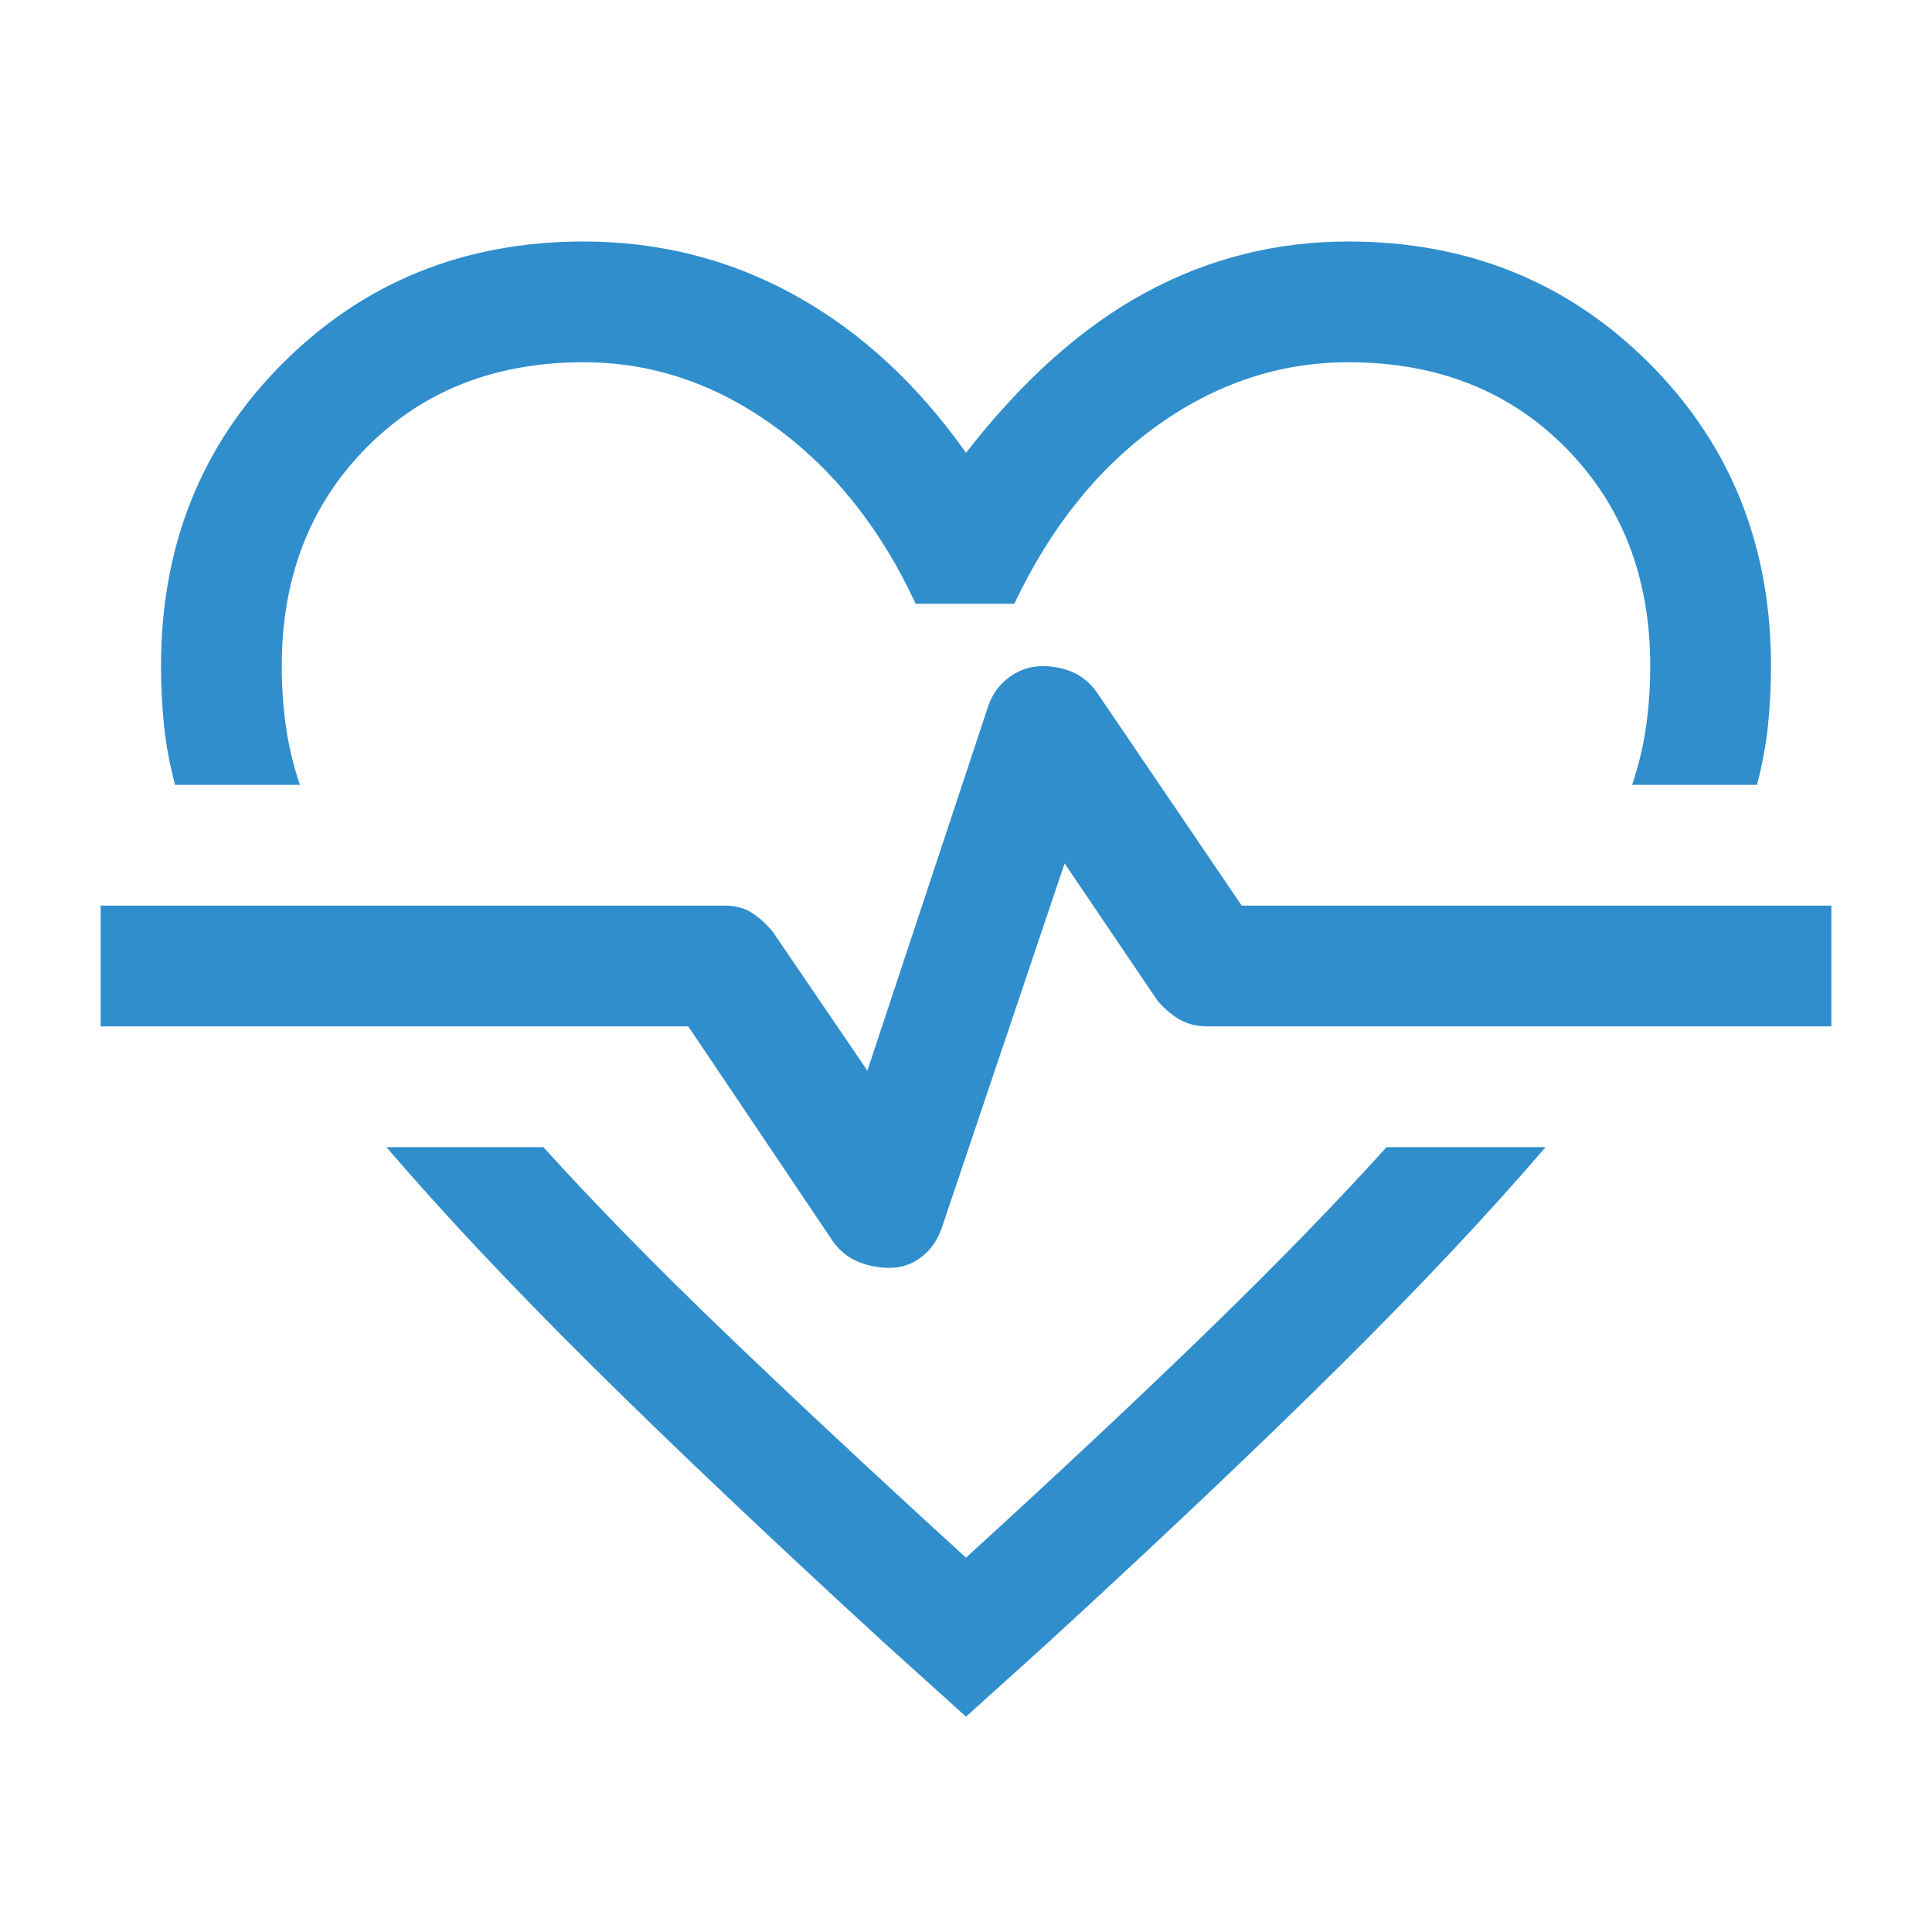 <svg width="180" height="180" viewBox="0 0 180 180" fill="none" xmlns="http://www.w3.org/2000/svg">
<mask id="mask0_4255_3252" style="mask-type:alpha" maskUnits="userSpaceOnUse" x="0" y="0" width="180" height="180">
<rect width="180" height="180" fill="#D9D9D9"/>
</mask>
<g mask="url(#mask0_4255_3252)">
<path d="M54.375 22.5C61.5 22.5 68.094 24.188 74.156 27.562C80.219 30.938 85.5 35.812 90 42.188C95.25 35.438 100.812 30.469 106.688 27.281C112.562 24.094 118.875 22.5 125.625 22.5C136.75 22.5 146.094 26.281 153.656 33.844C161.219 41.406 165 50.812 165 62.062C165 63.938 164.906 65.781 164.719 67.594C164.531 69.406 164.188 71.25 163.688 73.125H152.062C152.688 71.25 153.125 69.406 153.375 67.594C153.625 65.781 153.75 63.938 153.75 62.062C153.75 53.812 151.125 47.031 145.875 41.719C140.625 36.406 133.875 33.75 125.625 33.75C119.25 33.75 113.312 35.719 107.812 39.656C102.312 43.594 97.875 49.125 94.5 56.25H85.312C82.062 49.25 77.688 43.75 72.188 39.75C66.688 35.75 60.75 33.75 54.375 33.75C46.125 33.75 39.375 36.406 34.125 41.719C28.875 47.031 26.25 53.812 26.25 62.062C26.25 63.938 26.375 65.781 26.625 67.594C26.875 69.406 27.312 71.25 27.938 73.125H16.312C15.812 71.25 15.469 69.406 15.281 67.594C15.094 65.781 15 63.938 15 62.062C15 50.812 18.781 41.406 26.344 33.844C33.906 26.281 43.25 22.5 54.375 22.5ZM36 106.875H50.625C55.375 112.125 60.969 117.844 67.406 124.031C73.844 130.219 81.375 137.25 90 145.125C98.625 137.25 106.125 130.219 112.5 124.031C118.875 117.844 124.438 112.125 129.188 106.875H144C138.75 113 132.375 119.781 124.875 127.219C117.375 134.656 108.313 143.25 97.688 153L90 159.938L82.312 153C71.688 143.25 62.625 134.656 55.125 127.219C47.625 119.781 41.25 113 36 106.875ZM82.875 118.125C84 118.125 85 117.781 85.875 117.094C86.75 116.406 87.375 115.5 87.75 114.375L99.188 80.438L107.812 93.188C108.438 93.938 109.125 94.531 109.875 94.969C110.625 95.406 111.5 95.625 112.5 95.625H170.625V84.375H115.688L102.188 64.5C101.562 63.625 100.812 63 99.938 62.625C99.062 62.25 98.125 62.062 97.125 62.062C96 62.062 94.969 62.406 94.031 63.094C93.094 63.781 92.438 64.688 92.062 65.812L80.812 99.75L72 86.812C71.375 86.062 70.719 85.469 70.031 85.031C69.344 84.594 68.5 84.375 67.5 84.375H9.375V95.625H64.125L77.625 115.687C78.25 116.562 79.031 117.187 79.969 117.562C80.906 117.937 81.875 118.125 82.875 118.125Z" fill="#308ECD"/>
</g>
</svg>
